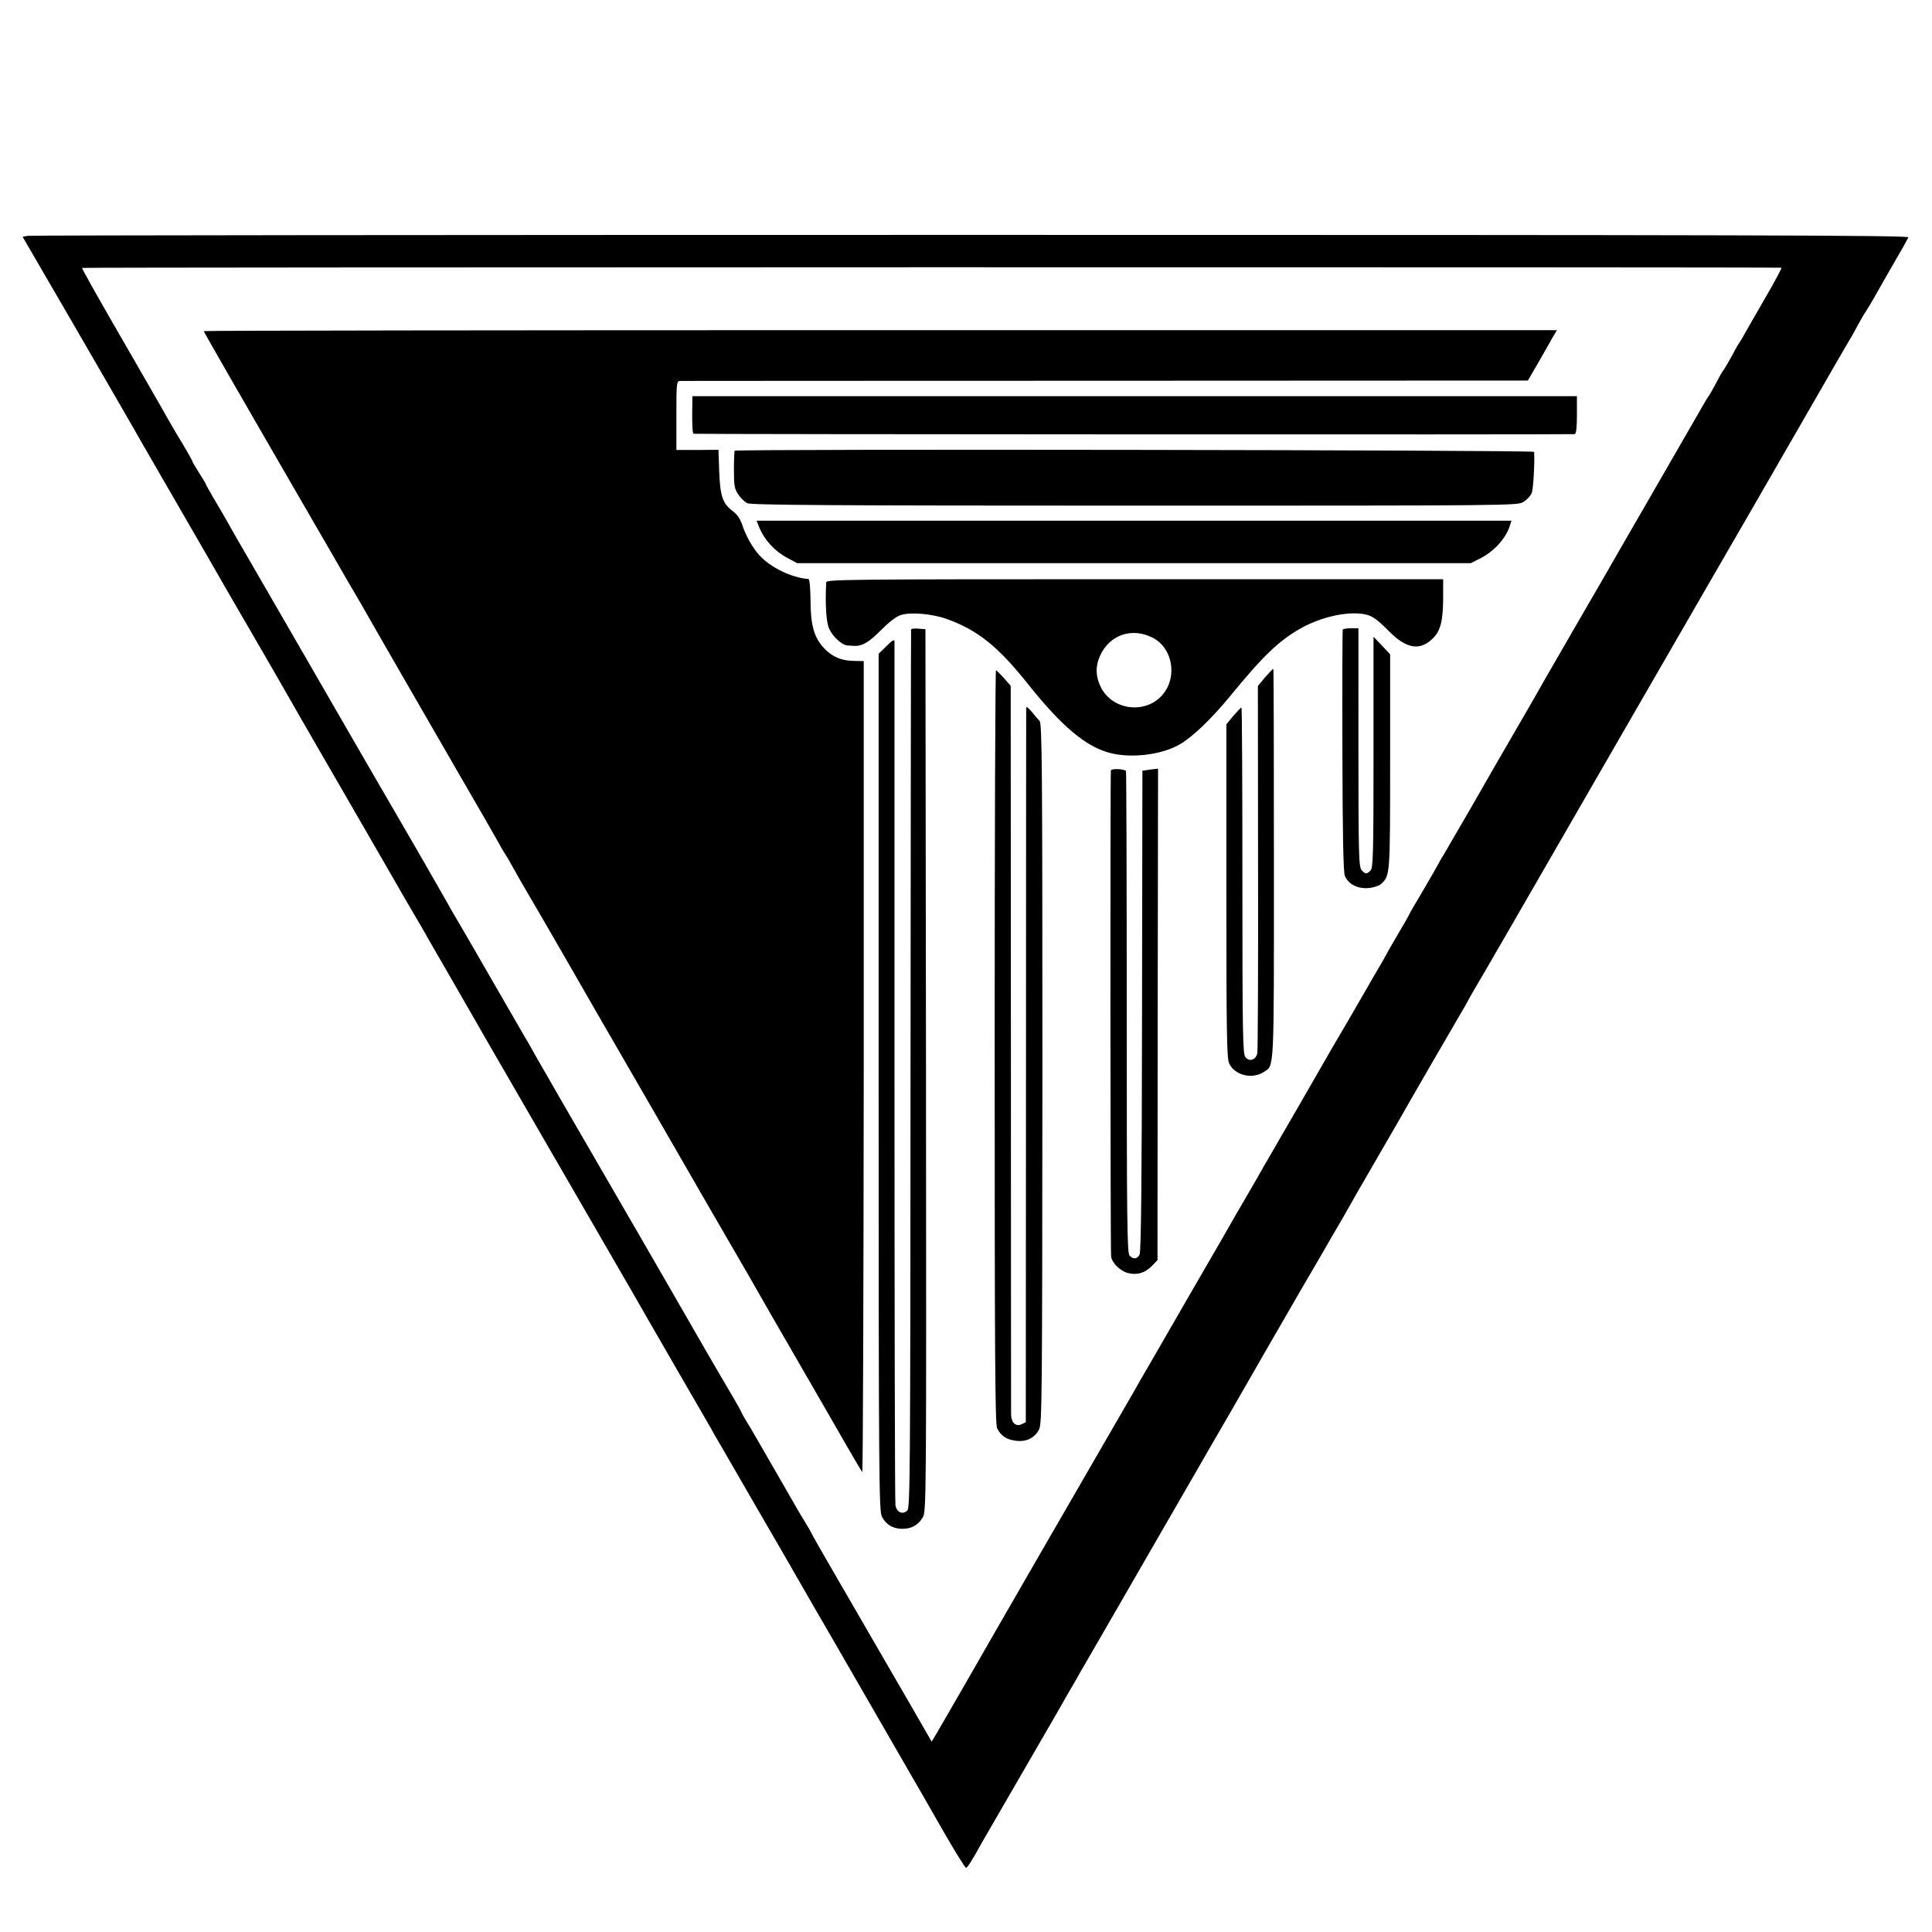 <svg version="1" xmlns="http://www.w3.org/2000/svg" width="1365.333" height="1365.333" viewBox="0 0 1024 1024"><path d="M14.7 125l-2.7.5 11.6 20c6.4 11 13.3 22.9 15.4 26.5 3.6 6.1 27.4 47.4 31.8 55 2.6 4.6 7.2 12.6 16.4 28.5 16.1 27.9 30.2 52.2 32.6 56.5 1.4 2.5 9.1 15.7 17.1 29.5 7.9 13.7 15.5 26.8 16.7 29 1.2 2.2 8.6 15 16.4 28.5 12.6 21.8 38 65.7 42.9 74.3 1 1.8 4.2 7.2 7.1 12.2 2.9 4.9 6.2 10.6 7.2 12.5 1.1 1.9 8 13.8 15.3 26.5 7.3 12.6 14.1 24.6 15.2 26.5 2.1 3.7 26 45 59.6 103 20.2 34.9 22 38 25.8 44.7 1.2 2.1 8.8 15.3 16.9 29.3 8.1 14 15.7 27.2 16.9 29.2 1.1 2.1 2.9 5.3 4 7 8.1 14.1 28.2 48.8 34.6 59.8 4.3 7.4 8.6 15 9.6 16.7 1 1.8 9.3 16.2 18.5 32 9.2 15.9 17.8 30.8 19.2 33.3 1.4 2.5 8 13.9 14.7 25.5 6.7 11.6 17 29.4 22.9 39.8 5.9 10.3 11.2 18.7 11.6 18.7.7 0 3.4-4.2 8.5-13.5 1.2-2.1 17.6-30.4 39.3-67.9 4.1-7.2 8.2-14.4 9.2-16 .9-1.7 5.8-10.1 10.7-18.6 4.9-8.5 14.2-24.5 20.5-35.5 6.3-11 20-34.6 30.3-52.5s19.8-34.3 21.1-36.5c2.8-5 37.1-64.5 38.3-66.5.5-.8 4.7-8 9.3-15.9 4.6-8 9.5-16.5 11-19s3.3-5.7 4.1-7.1c.7-1.4 6.5-11.5 12.9-22.5s12.5-21.6 13.6-23.5c7.5-13.3 31.9-55.3 34.1-59 1.5-2.5 3-5.2 3.4-6 .4-.8 1.7-3.1 2.8-5 1.2-1.9 9.7-16.6 18.9-32.5 9.2-16 39.6-68.6 67.5-117 28-48.4 54.8-95 59.8-103.5 4.9-8.5 9.8-17 10.9-18.9 3.2-5.6 28.6-49.7 35.5-61.6 3.5-6.1 6.8-11.7 7.3-12.5.5-.8 2.2-3.8 3.6-6.5 1.5-2.8 3.4-6.1 4.4-7.5.9-1.4 3-4.8 4.5-7.5 1.5-2.8 6.1-10.7 10.1-17.7 4.1-7 7.6-13.3 7.9-14 .4-1.1-87.6-1.3-496.8-1.3-273.5 0-498.5.2-500 .5zm929.5 16.9c.3.1-3.2 6.7-7.9 14.8-4.7 8.2-9.7 16.8-11.1 19.3-1.3 2.5-2.8 4.9-3.2 5.5-.5.5-2.3 3.7-4 7-1.8 3.3-3.8 6.7-4.4 7.5-.7.8-2.5 4-4 7-1.6 3-3.4 6.2-4 7-.6.8-1.6 2.4-2.2 3.5-.6 1.1-10.5 18.2-21.9 38-11.4 19.8-21.7 37.6-22.8 39.5-1 1.9-10.3 17.9-20.5 35.5s-19.4 33.6-20.5 35.5c-1 1.9-7 12.3-13.2 23-6.2 10.7-17.3 29.8-24.5 42.5-7.3 12.6-14.1 24.3-15.1 26-1.1 1.6-2.2 3.7-2.6 4.5-.4.8-4 7.1-8 13.9-4 6.7-7.3 12.4-7.3 12.6 0 .2-2.6 4.8-5.8 10.2-3.2 5.4-6.1 10.5-6.5 11.3-.4.8-1.7 3.1-2.8 5-1.2 1.9-6.1 10.5-11 19s-9.4 16.2-9.9 17c-1.2 2-6.8 11.6-9.3 16-2.1 3.8-21.5 37.3-27.7 48-2.1 3.6-6.1 10.5-8.9 15.5-2.8 4.9-5.6 9.7-6.1 10.5-.5.8-2.2 3.7-3.8 6.5-6.2 10.9-7.9 13.9-22.2 38.5-8.1 14-18.2 31.6-22.5 39-4.3 7.4-8.6 14.8-9.5 16.5-3.6 6.2-29.1 50.4-52.3 90.5-13.2 22.8-30 52.1-37.4 65-7.5 12.9-14.4 25-15.5 26.8l-2 3.3-4.5-7.8c-2.5-4.3-5.4-9.4-6.5-11.3-2.1-3.7-15.8-27.3-38.7-66.8-7.8-13.4-14.1-24.5-14.1-24.7 0-.2-1.7-3.2-3.8-6.6-2.2-3.5-5-8.4-6.4-10.9-1.4-2.5-5.8-10.1-9.8-17-4-6.9-8.4-14.5-9.8-17-1.4-2.5-3.6-6.2-4.9-8.2-1.2-2.1-2.3-4-2.3-4.2 0-.2-2.1-4-4.6-8.3-5.7-9.5-25.1-43.1-28.6-49.3-1.4-2.5-9.2-16-17.3-30-24.1-41.7-28.6-49.3-44.6-77-8.4-14.6-15.9-27.6-16.6-29-.8-1.4-2.2-3.9-3.2-5.5-1-1.7-8-13.8-15.6-27s-15.9-27.6-18.5-32c-2.6-4.4-5.9-10-7.2-12.5-2.1-3.8-21.9-38.2-35.8-62-4.5-7.7-23-39.8-33.4-57.8-6.2-10.7-36.3-62.9-42.9-74.2-1.1-1.9-3.1-5.5-4.5-8s-4.5-7.8-6.9-11.8c-2.4-4.1-4.3-7.5-4.3-7.8 0-.2-1.6-2.8-3.5-5.8s-3.5-5.7-3.5-6c0-.5-5.2-9.5-9-15.6-.5-.8-2.7-4.7-4.9-8.5-2.1-3.9-13.2-23-24.4-42.5-11.3-19.5-20.4-35.7-20.2-36 .2-.4 897.1-.5 900.7-.1z"/><path d="M108 175.5c0 .4 19.5 34.4 52 90.5 8.1 14 15.7 27.1 16.8 29 1.1 1.9 4.3 7.5 7.2 12.5 2.9 4.9 6.1 10.5 7.2 12.3 5.7 10.1 38.8 67.5 52.8 91.7 9 15.4 17.6 30.5 19.3 33.5 1.6 3 3.3 5.9 3.7 6.5.4.5 1.7 2.7 2.9 4.7 4.9 8.8 6.6 11.8 11.6 20.3 6.9 11.7 19 32.8 22.3 38.5 1.4 2.5 6.4 11.2 11.2 19.5 10.2 17.6 52.5 90.8 58.3 101 2.2 3.8 8.6 14.9 14.2 24.5s11.3 19.5 12.7 22c1.4 2.5 10.8 18.9 21 36.5S443.4 757 448 765c4.6 8 8.7 14.9 9 15.3.4.5.7-96.1.8-214.5V350.4l-5.2-.1c-6.6-.1-11.4-2.1-15.7-6.6-5.3-5.5-7.3-12.2-7.3-25.4-.1-6.8-.5-11.3-1.1-11.4-9-.7-20.2-6.1-26.2-12.8-3.5-3.9-6.9-10-8.8-15.6-1.1-3.4-2.7-5.8-5-7.5-5.5-4.1-6.8-8-7.3-21l-.4-11.6-11.1.1h-11.2v-18.3c0-17.5.1-18.2 2-18.3 1.1 0 102.6-.1 225.7-.1l223.6-.1 5.3-9.1c2.9-5 6.3-11 7.6-13.4l2.5-4.2H466.6c-197.2 0-358.6.2-358.6.5z"/><path d="M366.9 217.2c-.1 8 .1 12.1.7 12.7.3.3 462.3.5 467 .2.8-.1 1.2-3.3 1.2-10.1v-10H367l-.1 7.2zM389.4 238.9c-.2.2-.4 4.8-.4 10.1 0 8.4.3 10.1 2.3 13.1 1.2 1.8 3.4 3.9 4.7 4.6 2 1 45.1 1.3 205.4 1.3 201.4 0 202.9 0 206.1-2 1.8-1.1 3.8-3.3 4.4-4.8.8-2.1 1.6-16.5 1.2-21.7-.1-1-422.7-1.6-423.7-.6zM402.5 279.7c2.8 6.7 8.3 12.6 15 16.1l5 2.7h357l4.8-2.4c7.6-3.8 14-10.8 16.1-17.9l.7-2.2H401l1.5 3.7zM437.9 308.7c-.6 11.6 0 21.3 1.6 24.6 2 4.3 6.8 8.6 9.6 8.8 1 .1 2.5.2 3.2.2 4.4.4 8.1-1.7 14.4-8.1 4.4-4.4 8.2-7.4 10.7-8.2 5.1-1.7 16.6-.7 24.2 2 16.6 5.9 27.5 14.7 43.6 35 17.6 22 30.2 32.6 42.8 36 11.5 3.1 27.9 1.1 37.5-4.6 6.7-3.9 16.8-13.6 26.7-25.7 17.3-21.1 25.5-29 37.1-35.6 11.4-6.5 26.6-9.6 35.4-7.2 3.1.9 5.9 3 11 8.2 9.6 9.8 16.7 11.1 23.7 4.3 4.2-4.1 5.5-9.5 5.5-22.3V307H601.4c-154.9 0-163.4.1-163.5 1.7zm173 29.3c10.6 5.3 13.3 20.7 5.4 30.1-8.9 10.6-26.6 8.5-32.8-3.8-2.8-5.6-3-11-.6-16.4 4.9-11.3 16.9-15.6 28-9.9z"/><path d="M482.9 333.7c-.1.4-.2 105.3-.3 233-.1 213.5-.2 232.4-1.7 233.9-2.5 2.4-5.7 1-6.3-2.9-.3-1.8-.5-105.1-.5-229.7V339.9c-.1-1.2-1.3-.4-4.2 2.5l-4.2 4.1v227c0 209.5.2 227.3 1.7 230.3 2.2 4.2 5.7 6.4 10.5 6.5 5 .1 8.6-1.8 11.1-5.9 2-3.1 2-5.9 1.8-237l-.3-233.9-3.7-.3c-2.1-.2-3.9 0-3.9.5zM711.7 333.7c-.2.5-.3 29.4-.2 64.3.1 44.9.5 64.3 1.3 66.2 1.8 4.4 6.8 7 12.5 6.5 2.6-.2 5.6-1.2 6.6-2.1 4.9-4.5 4.9-4.1 4.9-64.9v-56.9l-4.4-4.7-4.4-4.6v61.2c0 54.3-.2 61.3-1.6 62.7-2 2-2.7 2-4.7-.2-1.5-1.7-1.7-7.7-1.7-65V333h-3.9c-2.2 0-4.2.3-4.4.7zM670.6 358.9l-3.9 4.7.1 96c.1 52.7-.1 97.1-.4 98.6-.7 3.6-4.2 4.8-6.3 2.1-1.4-1.7-1.6-11.8-1.6-93.6 0-50.4-.2-91.7-.5-91.7s-2.2 2-4.3 4.4l-3.7 4.5V472c0 72.9.2 88.6 1.4 91.4 2.7 6.4 12.1 8.9 18.4 4.8 5.7-3.7 5.4 1.5 5.4-110.4 0-56.6-.1-103-.3-103.2-.2-.2-2.1 1.8-4.3 4.3zM527.2 554.7c0 163.2.2 200.2 1.3 202.3 2.1 4.1 4.8 5.9 9.7 6.6 5.6.8 10.1-1.3 12.5-5.9 1.6-3 1.7-15 1.8-188.6 0-163.9-.2-185.6-1.5-187-.8-.8-2.7-3-4.2-4.9-1.6-1.9-2.8-2.9-2.9-2.1 0 .8-.1 86.3-.1 190.1l-.1 188.6-2.3 1.1c-3.1 1.4-5.4-.9-5.5-5.2 0-1.8-.1-89.4-.1-194.7l-.1-191.5-3.5-4c-2-2.2-3.9-4.1-4.3-4.3-.4-.2-.7 89.6-.7 199.5zM588.8 408.3c-.4 1-.3 251.5.1 257.4.2 3.4 4.7 7.9 8.8 9 5 1.3 9.2 0 12.8-3.7l3-3.1.1-130.3.2-130.2-4.2.5-4.1.6-.2 127.2c-.1 89.6-.5 127.8-1.3 129.3-1.3 2.4-3.3 2.6-5.3.5-1.3-1.2-1.5-18.3-1.5-129 0-70.2-.2-127.8-.4-127.9-1.2-1.1-7.7-1.3-8-.3z"/></svg>
